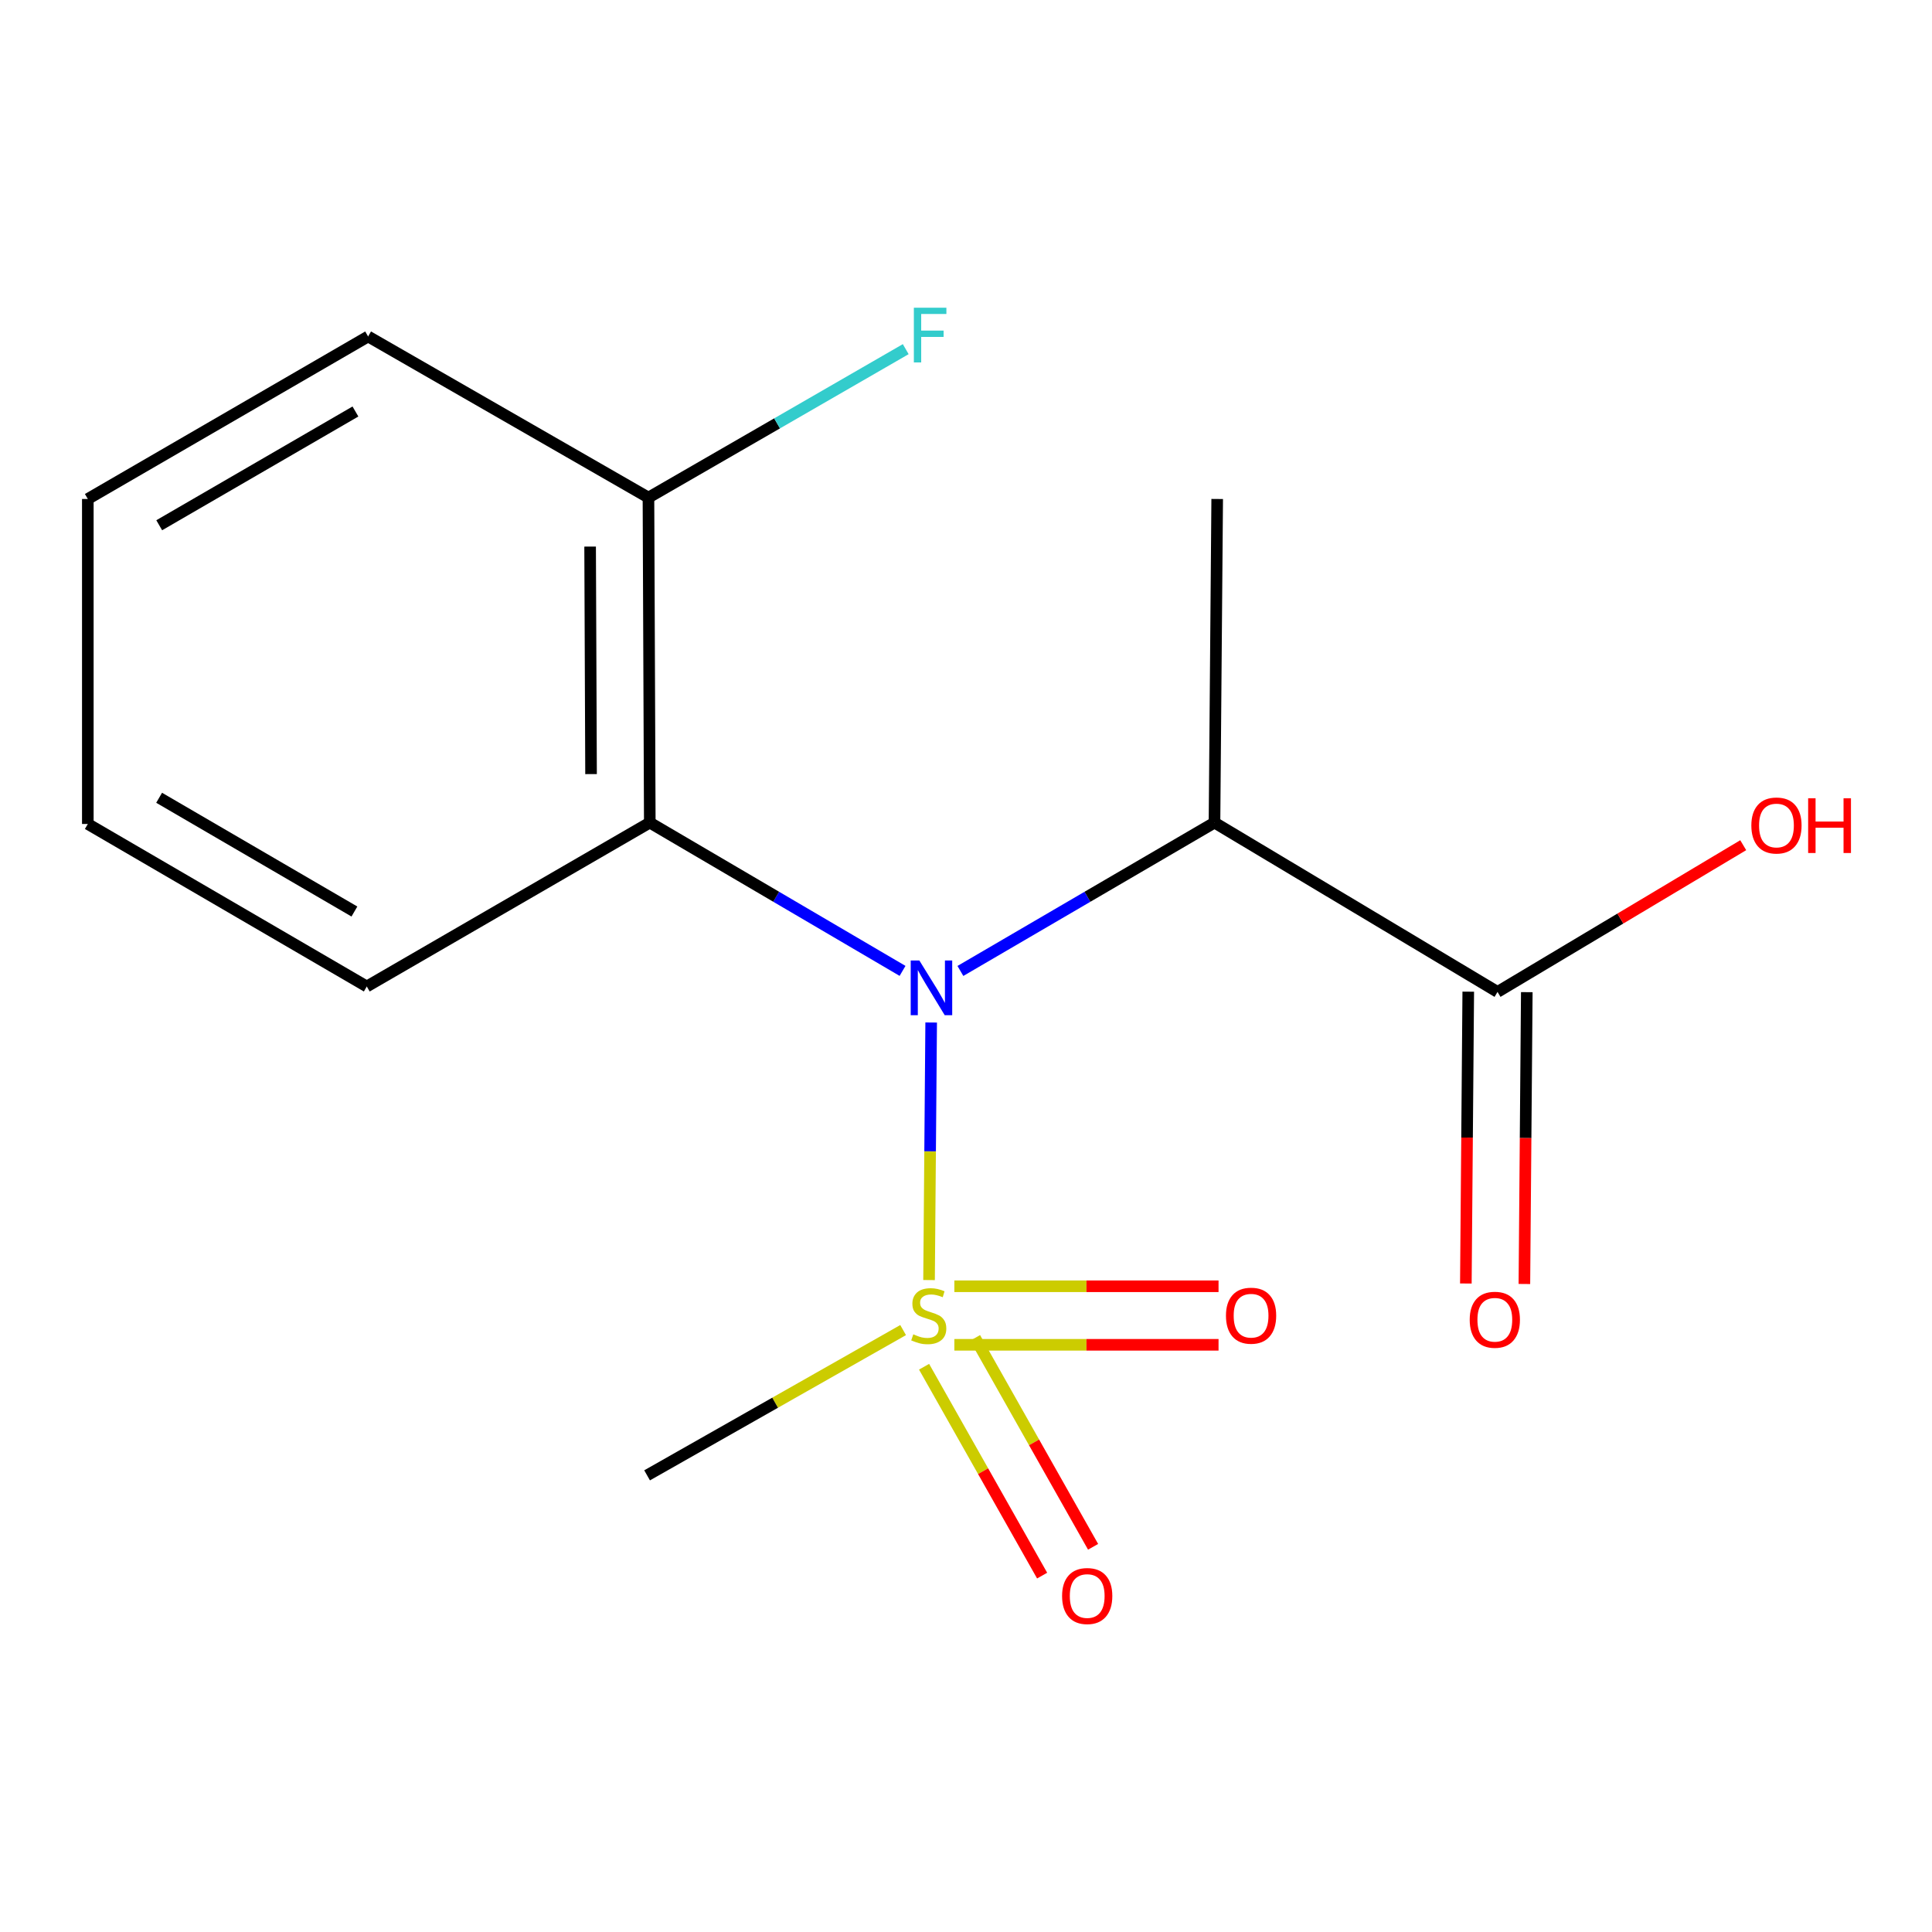 <?xml version='1.0' encoding='iso-8859-1'?>
<svg version='1.1' baseProfile='full'
              xmlns='http://www.w3.org/2000/svg'
                      xmlns:rdkit='http://www.rdkit.org/xml'
                      xmlns:xlink='http://www.w3.org/1999/xlink'
                  xml:space='preserve'
width='1000px' height='1000px' viewBox='0 0 1000 1000'>
<!-- END OF HEADER -->
<rect style='opacity:1.0;fill:#FFFFFF;stroke:none' width='1000' height='1000' x='0' y='0'> </rect>
<path class='bond-0' d='M 480.874,662.558 L 481.423,595.904' style='fill:none;fill-rule:evenodd;stroke:#CCCC00;stroke-width:6px;stroke-linecap:butt;stroke-linejoin:miter;stroke-opacity:1' />
<path class='bond-0' d='M 481.423,595.904 L 481.972,529.25' style='fill:none;fill-rule:evenodd;stroke:#0000FF;stroke-width:6px;stroke-linecap:butt;stroke-linejoin:miter;stroke-opacity:1' />
<path class='bond-4' d='M 493.974,696.068 L 562.345,696.068' style='fill:none;fill-rule:evenodd;stroke:#CCCC00;stroke-width:6px;stroke-linecap:butt;stroke-linejoin:miter;stroke-opacity:1' />
<path class='bond-4' d='M 562.345,696.068 L 630.716,696.068' style='fill:none;fill-rule:evenodd;stroke:#FF0000;stroke-width:6px;stroke-linecap:butt;stroke-linejoin:miter;stroke-opacity:1' />
<path class='bond-4' d='M 493.974,665.768 L 562.345,665.768' style='fill:none;fill-rule:evenodd;stroke:#CCCC00;stroke-width:6px;stroke-linecap:butt;stroke-linejoin:miter;stroke-opacity:1' />
<path class='bond-4' d='M 562.345,665.768 L 630.716,665.768' style='fill:none;fill-rule:evenodd;stroke:#FF0000;stroke-width:6px;stroke-linecap:butt;stroke-linejoin:miter;stroke-opacity:1' />
<path class='bond-5' d='M 478.299,707.419 L 508.852,761.476' style='fill:none;fill-rule:evenodd;stroke:#CCCC00;stroke-width:6px;stroke-linecap:butt;stroke-linejoin:miter;stroke-opacity:1' />
<path class='bond-5' d='M 508.852,761.476 L 539.405,815.533' style='fill:none;fill-rule:evenodd;stroke:#FF0000;stroke-width:6px;stroke-linecap:butt;stroke-linejoin:miter;stroke-opacity:1' />
<path class='bond-5' d='M 504.677,692.511 L 535.23,746.568' style='fill:none;fill-rule:evenodd;stroke:#CCCC00;stroke-width:6px;stroke-linecap:butt;stroke-linejoin:miter;stroke-opacity:1' />
<path class='bond-5' d='M 535.23,746.568 L 565.783,800.625' style='fill:none;fill-rule:evenodd;stroke:#FF0000;stroke-width:6px;stroke-linecap:butt;stroke-linejoin:miter;stroke-opacity:1' />
<path class='bond-8' d='M 467.453,688.447 L 401.192,726.041' style='fill:none;fill-rule:evenodd;stroke:#CCCC00;stroke-width:6px;stroke-linecap:butt;stroke-linejoin:miter;stroke-opacity:1' />
<path class='bond-8' d='M 401.192,726.041 L 334.932,763.636' style='fill:none;fill-rule:evenodd;stroke:#000000;stroke-width:6px;stroke-linecap:butt;stroke-linejoin:miter;stroke-opacity:1' />
<path class='bond-1' d='M 497.101,502.562 L 562.86,464.171' style='fill:none;fill-rule:evenodd;stroke:#0000FF;stroke-width:6px;stroke-linecap:butt;stroke-linejoin:miter;stroke-opacity:1' />
<path class='bond-1' d='M 562.86,464.171 L 628.618,425.78' style='fill:none;fill-rule:evenodd;stroke:#000000;stroke-width:6px;stroke-linecap:butt;stroke-linejoin:miter;stroke-opacity:1' />
<path class='bond-2' d='M 467.155,502.529 L 401.742,464.154' style='fill:none;fill-rule:evenodd;stroke:#0000FF;stroke-width:6px;stroke-linecap:butt;stroke-linejoin:miter;stroke-opacity:1' />
<path class='bond-2' d='M 401.742,464.154 L 336.329,425.78' style='fill:none;fill-rule:evenodd;stroke:#000000;stroke-width:6px;stroke-linecap:butt;stroke-linejoin:miter;stroke-opacity:1' />
<path class='bond-3' d='M 628.618,425.78 L 775.116,513.413' style='fill:none;fill-rule:evenodd;stroke:#000000;stroke-width:6px;stroke-linecap:butt;stroke-linejoin:miter;stroke-opacity:1' />
<path class='bond-11' d='M 628.618,425.78 L 630.015,258.274' style='fill:none;fill-rule:evenodd;stroke:#000000;stroke-width:6px;stroke-linecap:butt;stroke-linejoin:miter;stroke-opacity:1' />
<path class='bond-6' d='M 336.329,425.78 L 335.639,257.55' style='fill:none;fill-rule:evenodd;stroke:#000000;stroke-width:6px;stroke-linecap:butt;stroke-linejoin:miter;stroke-opacity:1' />
<path class='bond-6' d='M 305.927,400.67 L 305.443,282.909' style='fill:none;fill-rule:evenodd;stroke:#000000;stroke-width:6px;stroke-linecap:butt;stroke-linejoin:miter;stroke-opacity:1' />
<path class='bond-12' d='M 336.329,425.78 L 189.848,510.601' style='fill:none;fill-rule:evenodd;stroke:#000000;stroke-width:6px;stroke-linecap:butt;stroke-linejoin:miter;stroke-opacity:1' />
<path class='bond-7' d='M 759.967,513.288 L 759.345,588.812' style='fill:none;fill-rule:evenodd;stroke:#000000;stroke-width:6px;stroke-linecap:butt;stroke-linejoin:miter;stroke-opacity:1' />
<path class='bond-7' d='M 759.345,588.812 L 758.722,664.337' style='fill:none;fill-rule:evenodd;stroke:#FF0000;stroke-width:6px;stroke-linecap:butt;stroke-linejoin:miter;stroke-opacity:1' />
<path class='bond-7' d='M 790.265,513.537 L 789.643,589.062' style='fill:none;fill-rule:evenodd;stroke:#000000;stroke-width:6px;stroke-linecap:butt;stroke-linejoin:miter;stroke-opacity:1' />
<path class='bond-7' d='M 789.643,589.062 L 789.021,664.587' style='fill:none;fill-rule:evenodd;stroke:#FF0000;stroke-width:6px;stroke-linecap:butt;stroke-linejoin:miter;stroke-opacity:1' />
<path class='bond-9' d='M 775.116,513.413 L 838.702,475.44' style='fill:none;fill-rule:evenodd;stroke:#000000;stroke-width:6px;stroke-linecap:butt;stroke-linejoin:miter;stroke-opacity:1' />
<path class='bond-9' d='M 838.702,475.44 L 902.289,437.468' style='fill:none;fill-rule:evenodd;stroke:#FF0000;stroke-width:6px;stroke-linecap:butt;stroke-linejoin:miter;stroke-opacity:1' />
<path class='bond-10' d='M 335.639,257.55 L 402.221,219.136' style='fill:none;fill-rule:evenodd;stroke:#000000;stroke-width:6px;stroke-linecap:butt;stroke-linejoin:miter;stroke-opacity:1' />
<path class='bond-10' d='M 402.221,219.136 L 468.802,180.722' style='fill:none;fill-rule:evenodd;stroke:#33CCCC;stroke-width:6px;stroke-linecap:butt;stroke-linejoin:miter;stroke-opacity:1' />
<path class='bond-13' d='M 335.639,257.55 L 190.538,174.16' style='fill:none;fill-rule:evenodd;stroke:#000000;stroke-width:6px;stroke-linecap:butt;stroke-linejoin:miter;stroke-opacity:1' />
<path class='bond-14' d='M 189.848,510.601 L 45.455,426.487' style='fill:none;fill-rule:evenodd;stroke:#000000;stroke-width:6px;stroke-linecap:butt;stroke-linejoin:miter;stroke-opacity:1' />
<path class='bond-14' d='M 183.441,471.803 L 82.365,412.923' style='fill:none;fill-rule:evenodd;stroke:#000000;stroke-width:6px;stroke-linecap:butt;stroke-linejoin:miter;stroke-opacity:1' />
<path class='bond-16' d='M 190.538,174.16 L 45.455,258.274' style='fill:none;fill-rule:evenodd;stroke:#000000;stroke-width:6px;stroke-linecap:butt;stroke-linejoin:miter;stroke-opacity:1' />
<path class='bond-16' d='M 183.973,212.989 L 82.414,271.87' style='fill:none;fill-rule:evenodd;stroke:#000000;stroke-width:6px;stroke-linecap:butt;stroke-linejoin:miter;stroke-opacity:1' />
<path class='bond-15' d='M 45.455,426.487 L 45.455,258.274' style='fill:none;fill-rule:evenodd;stroke:#000000;stroke-width:6px;stroke-linecap:butt;stroke-linejoin:miter;stroke-opacity:1' />
<path  class='atom-0' d='M 472.723 690.638
Q 473.043 690.758, 474.363 691.318
Q 475.683 691.878, 477.123 692.238
Q 478.603 692.558, 480.043 692.558
Q 482.723 692.558, 484.283 691.278
Q 485.843 689.958, 485.843 687.678
Q 485.843 686.118, 485.043 685.158
Q 484.283 684.198, 483.083 683.678
Q 481.883 683.158, 479.883 682.558
Q 477.363 681.798, 475.843 681.078
Q 474.363 680.358, 473.283 678.838
Q 472.243 677.318, 472.243 674.758
Q 472.243 671.198, 474.643 668.998
Q 477.083 666.798, 481.883 666.798
Q 485.163 666.798, 488.883 668.358
L 487.963 671.438
Q 484.563 670.038, 482.003 670.038
Q 479.243 670.038, 477.723 671.198
Q 476.203 672.318, 476.243 674.278
Q 476.243 675.798, 477.003 676.718
Q 477.803 677.638, 478.923 678.158
Q 480.083 678.678, 482.003 679.278
Q 484.563 680.078, 486.083 680.878
Q 487.603 681.678, 488.683 683.318
Q 489.803 684.918, 489.803 687.678
Q 489.803 691.598, 487.163 693.718
Q 484.563 695.798, 480.203 695.798
Q 477.683 695.798, 475.763 695.238
Q 473.883 694.718, 471.643 693.798
L 472.723 690.638
' fill='#CCCC00'/>
<path  class='atom-1' d='M 475.86 497.148
L 485.14 512.148
Q 486.06 513.628, 487.54 516.308
Q 489.02 518.988, 489.1 519.148
L 489.1 497.148
L 492.86 497.148
L 492.86 525.468
L 488.98 525.468
L 479.02 509.068
Q 477.86 507.148, 476.62 504.948
Q 475.42 502.748, 475.06 502.068
L 475.06 525.468
L 471.38 525.468
L 471.38 497.148
L 475.86 497.148
' fill='#0000FF'/>
<path  class='atom-5' d='M 634.555 680.998
Q 634.555 674.198, 637.915 670.398
Q 641.275 666.598, 647.555 666.598
Q 653.835 666.598, 657.195 670.398
Q 660.555 674.198, 660.555 680.998
Q 660.555 687.878, 657.155 691.798
Q 653.755 695.678, 647.555 695.678
Q 641.315 695.678, 637.915 691.798
Q 634.555 687.918, 634.555 680.998
M 647.555 692.478
Q 651.875 692.478, 654.195 689.598
Q 656.555 686.678, 656.555 680.998
Q 656.555 675.438, 654.195 672.638
Q 651.875 669.798, 647.555 669.798
Q 643.235 669.798, 640.875 672.598
Q 638.555 675.398, 638.555 680.998
Q 638.555 686.718, 640.875 689.598
Q 643.235 692.478, 647.555 692.478
' fill='#FF0000'/>
<path  class='atom-6' d='M 549.734 826.099
Q 549.734 819.299, 553.094 815.499
Q 556.454 811.699, 562.734 811.699
Q 569.014 811.699, 572.374 815.499
Q 575.734 819.299, 575.734 826.099
Q 575.734 832.979, 572.334 836.899
Q 568.934 840.779, 562.734 840.779
Q 556.494 840.779, 553.094 836.899
Q 549.734 833.019, 549.734 826.099
M 562.734 837.579
Q 567.054 837.579, 569.374 834.699
Q 571.734 831.779, 571.734 826.099
Q 571.734 820.539, 569.374 817.739
Q 567.054 814.899, 562.734 814.899
Q 558.414 814.899, 556.054 817.699
Q 553.734 820.499, 553.734 826.099
Q 553.734 831.819, 556.054 834.699
Q 558.414 837.579, 562.734 837.579
' fill='#FF0000'/>
<path  class='atom-8' d='M 760.719 683.102
Q 760.719 676.302, 764.079 672.502
Q 767.439 668.702, 773.719 668.702
Q 779.999 668.702, 783.359 672.502
Q 786.719 676.302, 786.719 683.102
Q 786.719 689.982, 783.319 693.902
Q 779.919 697.782, 773.719 697.782
Q 767.479 697.782, 764.079 693.902
Q 760.719 690.022, 760.719 683.102
M 773.719 694.582
Q 778.039 694.582, 780.359 691.702
Q 782.719 688.782, 782.719 683.102
Q 782.719 677.542, 780.359 674.742
Q 778.039 671.902, 773.719 671.902
Q 769.399 671.902, 767.039 674.702
Q 764.719 677.502, 764.719 683.102
Q 764.719 688.822, 767.039 691.702
Q 769.399 694.582, 773.719 694.582
' fill='#FF0000'/>
<path  class='atom-10' d='M 906.493 427.274
Q 906.493 420.474, 909.853 416.674
Q 913.213 412.874, 919.493 412.874
Q 925.773 412.874, 929.133 416.674
Q 932.493 420.474, 932.493 427.274
Q 932.493 434.154, 929.093 438.074
Q 925.693 441.954, 919.493 441.954
Q 913.253 441.954, 909.853 438.074
Q 906.493 434.194, 906.493 427.274
M 919.493 438.754
Q 923.813 438.754, 926.133 435.874
Q 928.493 432.954, 928.493 427.274
Q 928.493 421.714, 926.133 418.914
Q 923.813 416.074, 919.493 416.074
Q 915.173 416.074, 912.813 418.874
Q 910.493 421.674, 910.493 427.274
Q 910.493 432.994, 912.813 435.874
Q 915.173 438.754, 919.493 438.754
' fill='#FF0000'/>
<path  class='atom-10' d='M 935.893 413.194
L 939.733 413.194
L 939.733 425.234
L 954.213 425.234
L 954.213 413.194
L 958.053 413.194
L 958.053 441.514
L 954.213 441.514
L 954.213 428.434
L 939.733 428.434
L 939.733 441.514
L 935.893 441.514
L 935.893 413.194
' fill='#FF0000'/>
<path  class='atom-11' d='M 473.01 159.276
L 489.85 159.276
L 489.85 162.516
L 476.81 162.516
L 476.81 171.116
L 488.41 171.116
L 488.41 174.396
L 476.81 174.396
L 476.81 187.596
L 473.01 187.596
L 473.01 159.276
' fill='#33CCCC'/>
</svg>
